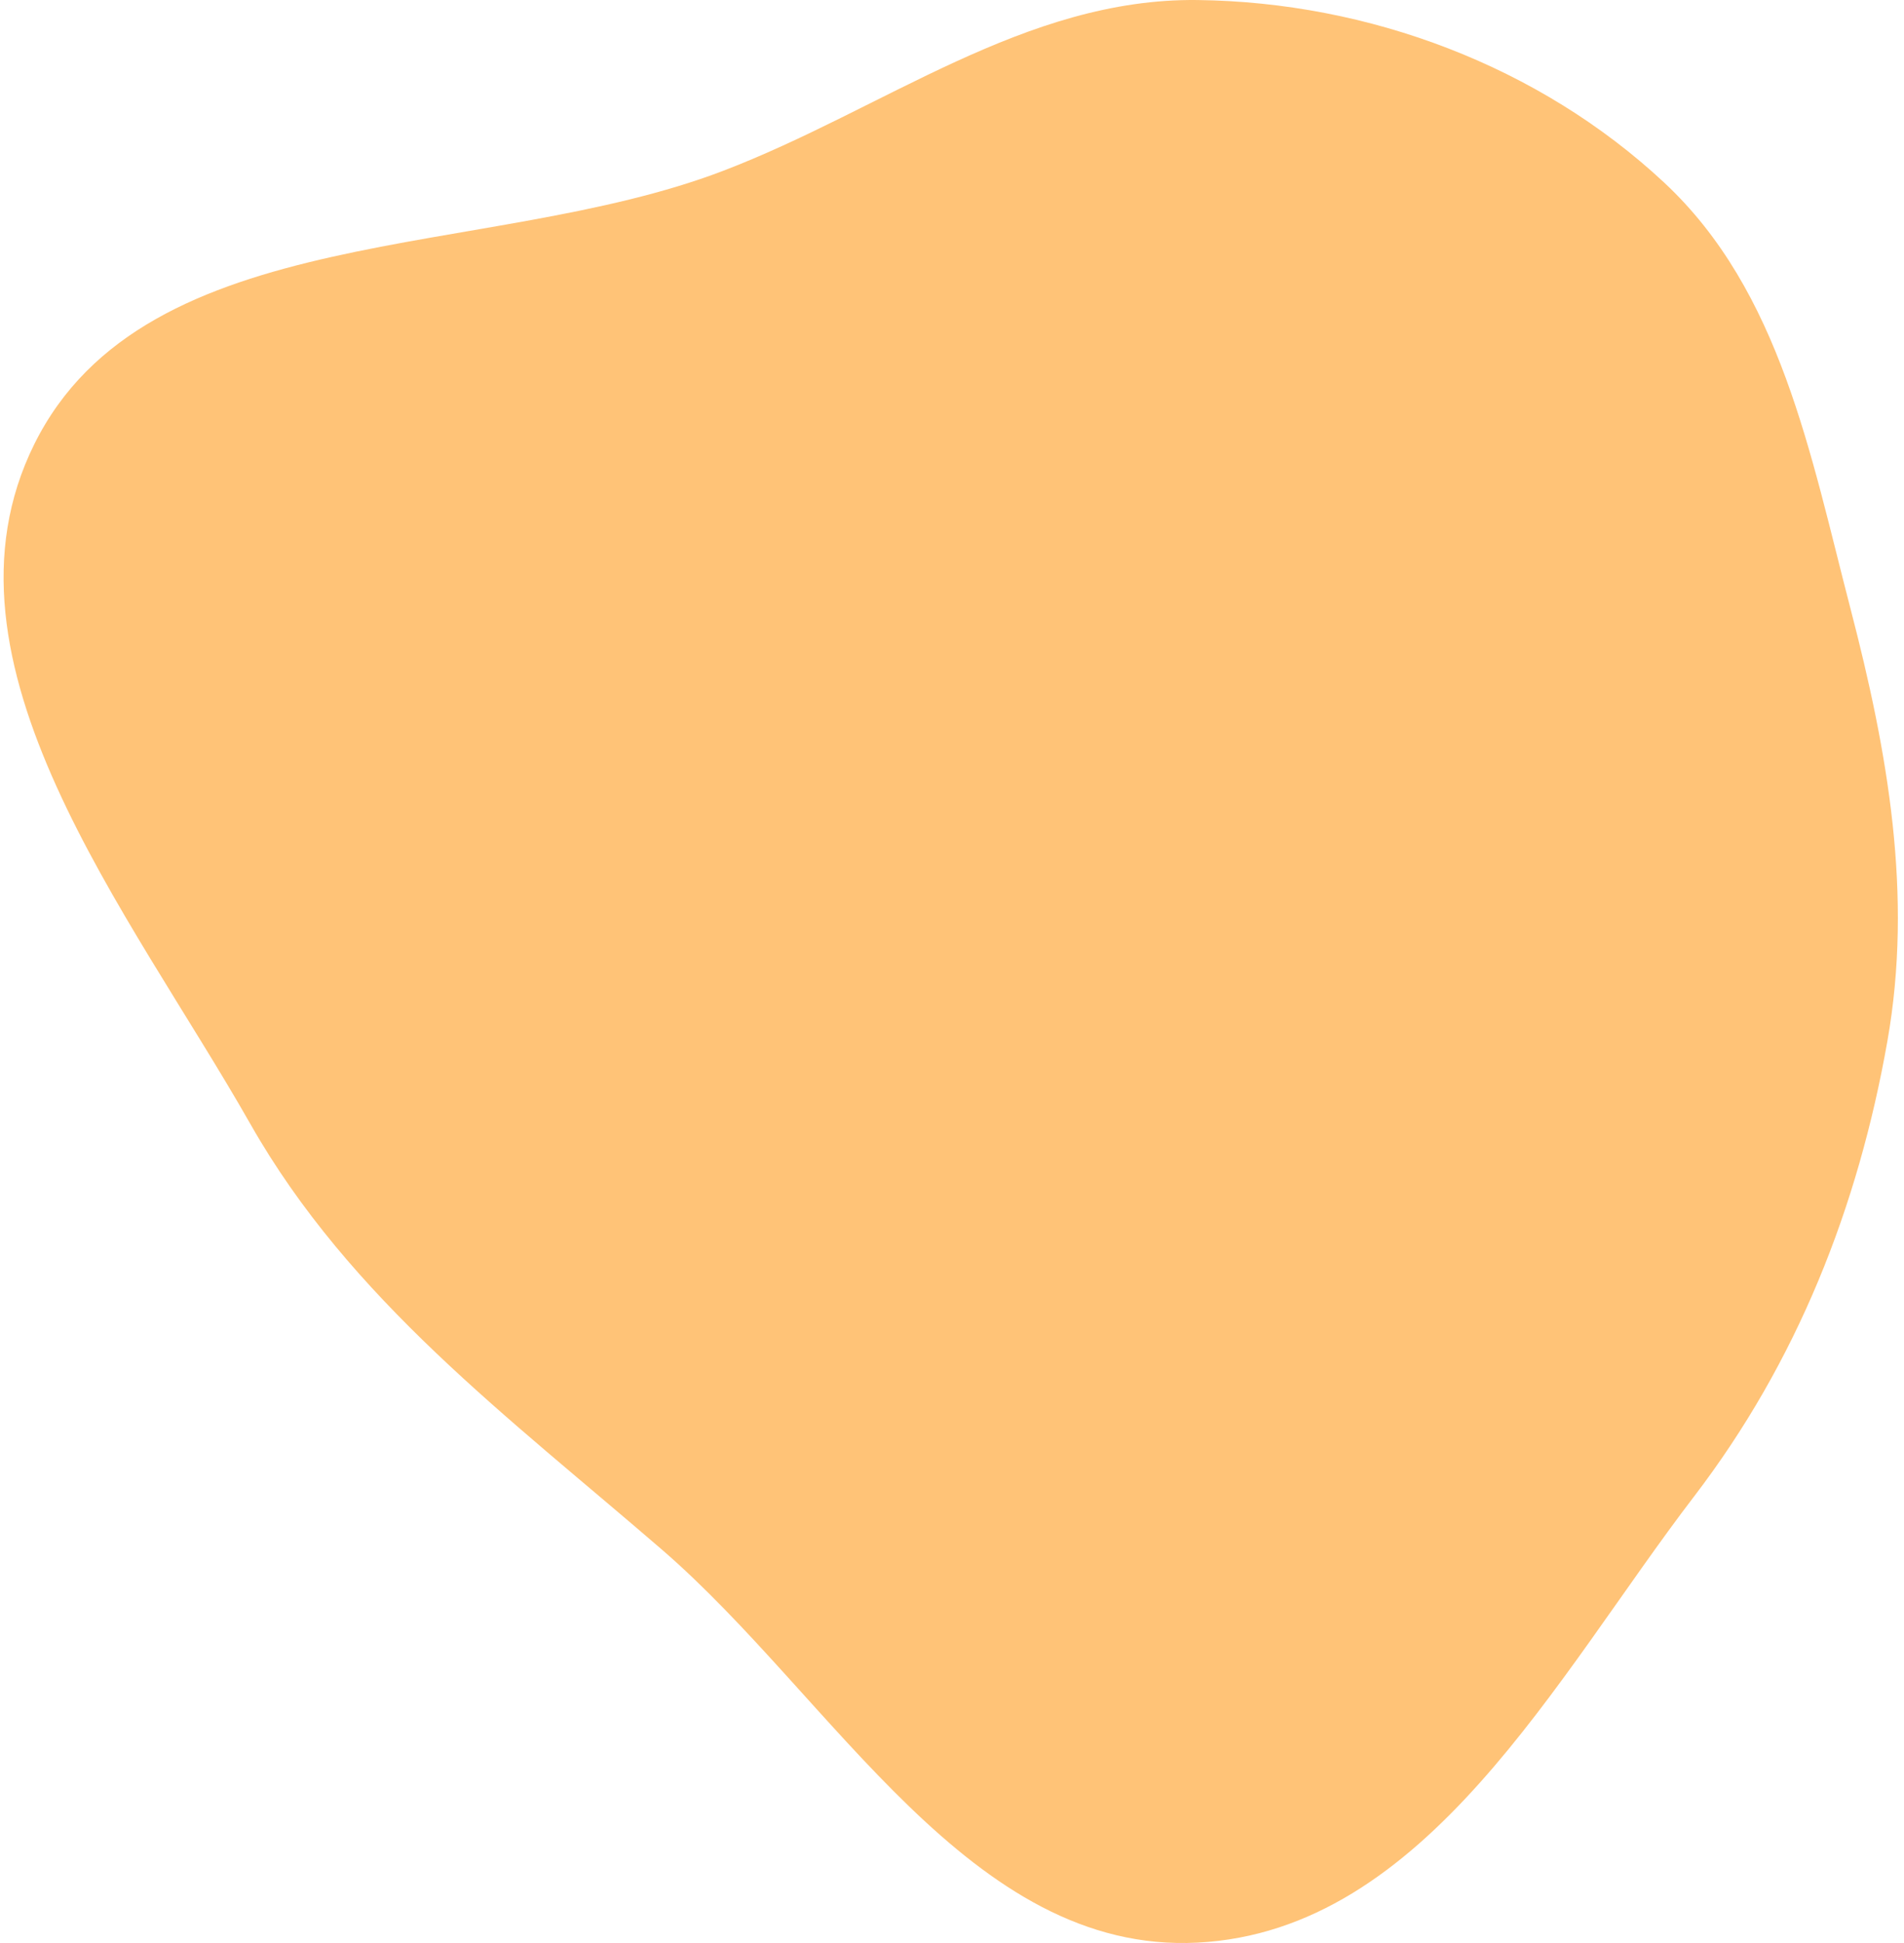 <?xml version="1.0" encoding="UTF-8"?> <svg xmlns="http://www.w3.org/2000/svg" width="196" height="200" viewBox="0 0 196 200" fill="none"> <path fill-rule="evenodd" clip-rule="evenodd" d="M123.277 0.003C140.914 0.217 158.446 6.802 171.296 18.779C183.304 29.97 186.374 46.824 190.49 62.644C194.336 77.427 196.94 92.124 194.291 107.163C191.276 124.278 184.986 140.187 174.393 154.03C160.146 172.647 146.819 198.746 123.277 199.96C99.871 201.168 85.809 174.778 68.143 159.511C52.373 145.882 36.035 133.767 25.773 115.695C13.368 93.85 -7.623 68.223 3.529 45.724C15.031 22.519 50.055 26.894 74.395 17.601C90.977 11.269 105.508 -0.213 123.277 0.003Z" fill="#FFC377"></path> </svg> 